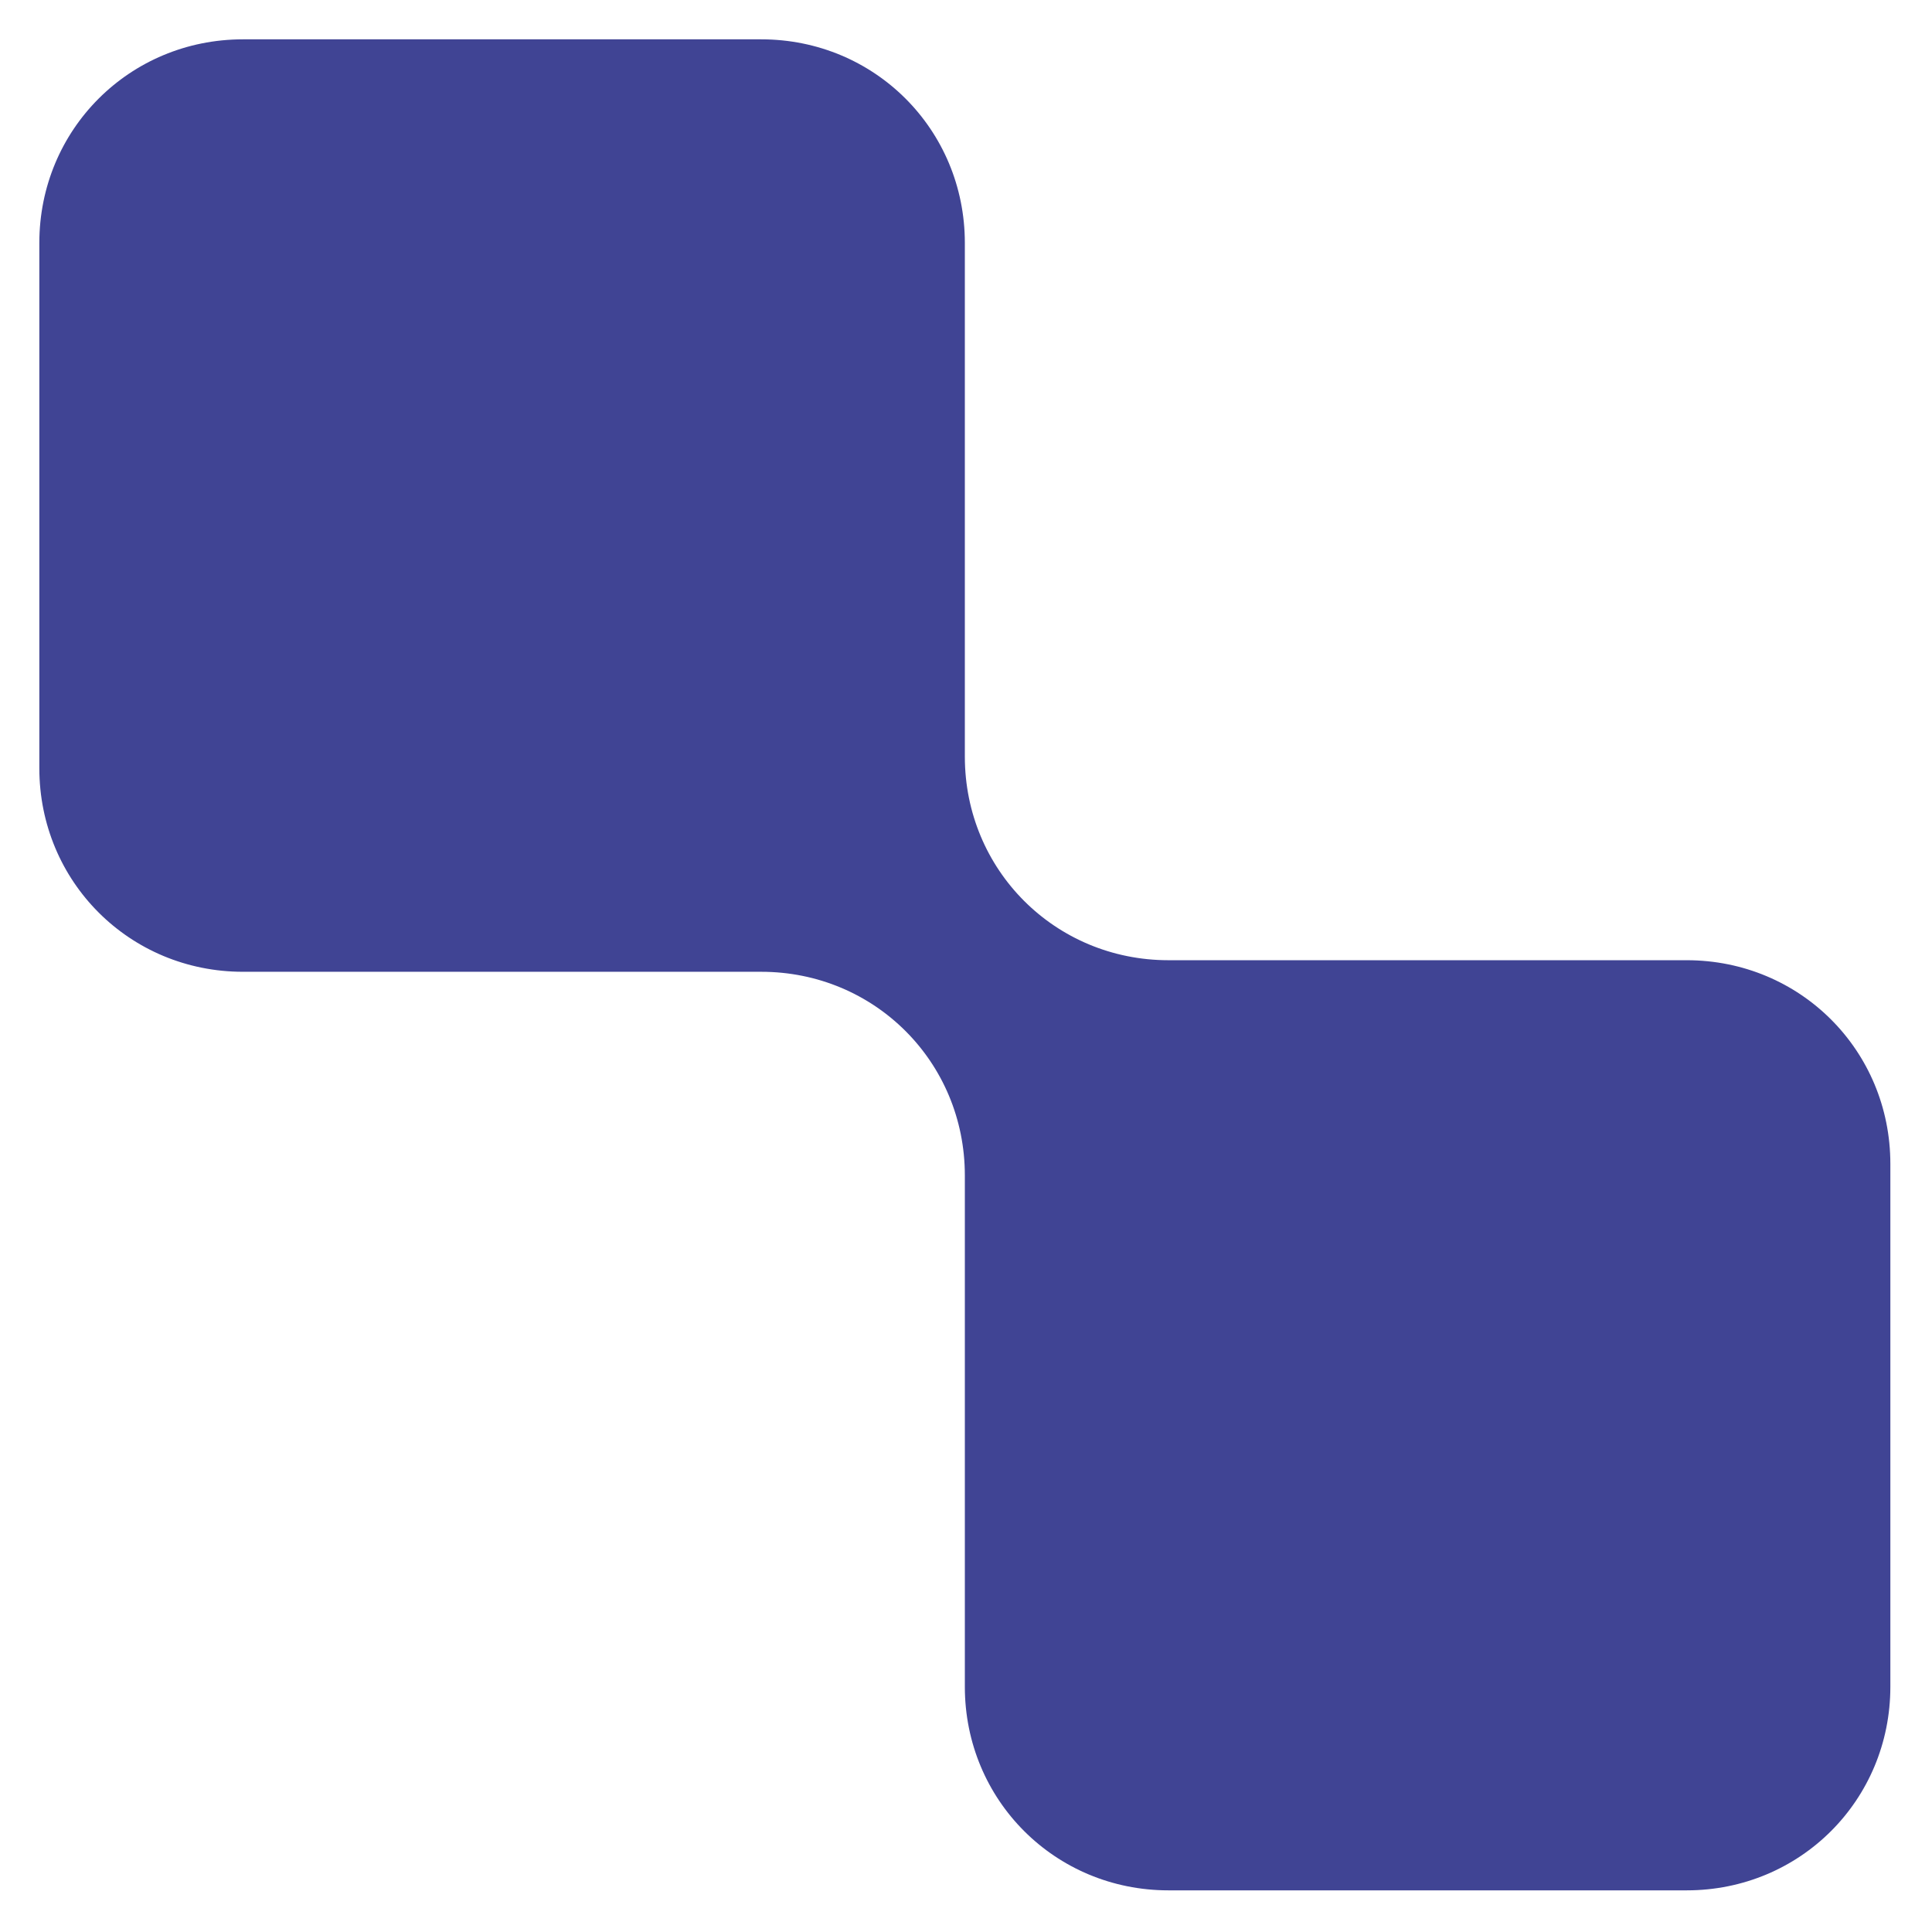 <svg xmlns="http://www.w3.org/2000/svg" viewBox="0 0 83.5 83.5"><path fill="#404494" d="M41.7 10.5c0-4.9-3.9-8.8-8.8-8.8H10.5c-4.9 0-8.8 3.9-8.8 8.8v22.7c0 4.9 3.9 8.8 8.8 8.8h22.4c4.9 0 8.8 3.9 8.8 8.8v22.1c0 4.9 3.9 8.8 8.8 8.8h22.4c4.9 0 8.8-3.9 8.8-8.8V50.3c0-4.9-3.9-8.8-8.8-8.8H50.5c-4.9 0-8.8-3.9-8.8-8.8V10.5z"/></svg>